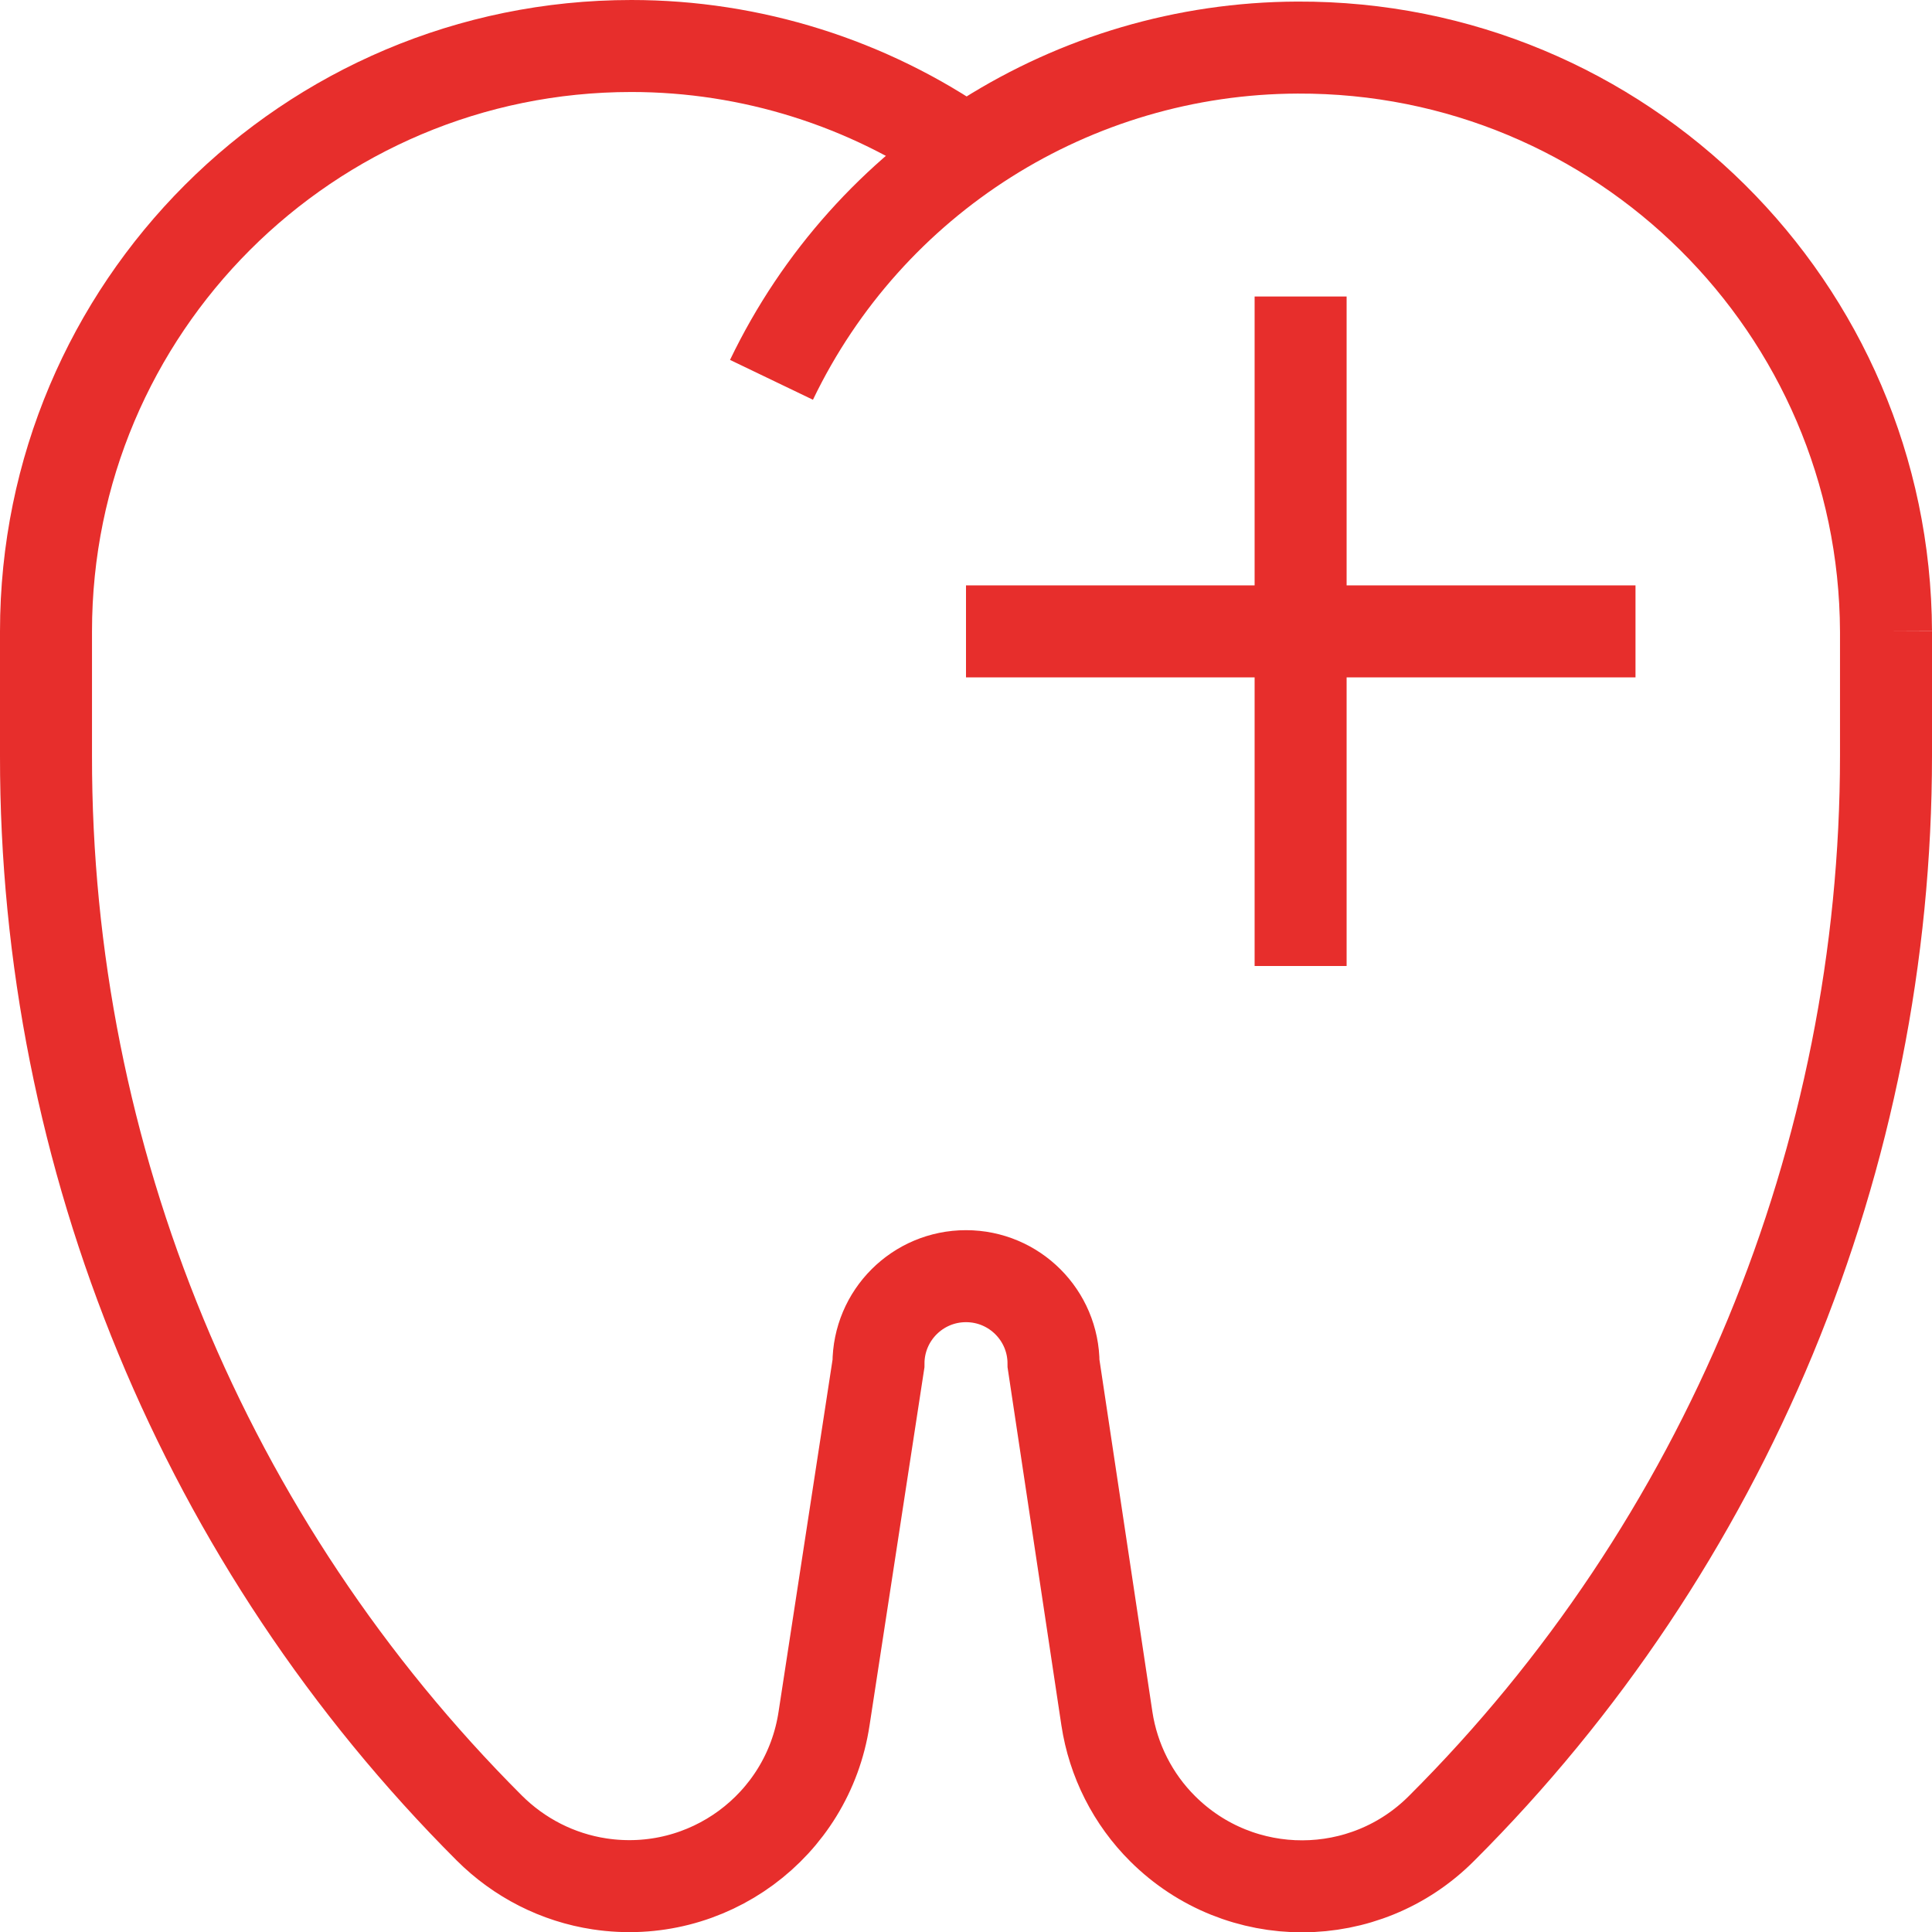 <?xml version="1.0" encoding="utf-8"?>
<!-- Generator: Adobe Illustrator 27.2.0, SVG Export Plug-In . SVG Version: 6.00 Build 0)  -->
<svg version="1.1" id="Layer_1" xmlns="http://www.w3.org/2000/svg" xmlns:xlink="http://www.w3.org/1999/xlink" x="0px" y="0px"
	 viewBox="0 0 735 735.1" style="enable-background:new 0 0 735 735.1;" xml:space="preserve">
<style type="text/css">
	.st0{fill:none;stroke:#E72E2C;stroke-width:35;stroke-miterlimit:333.333;}
</style>
<g id="dental">
	<path class="st0" d="M17.5,240.2c0-123,99.7-222.7,222.7-222.7c45.5,0,90,14,127.3,40"/>
	<path class="st0" d="M717.5,240.2C717,117,616.8,17.6,493.6,18.1c-85.4,0.3-163.1,49.4-200.1,126.4"/>
	<path class="st0" d="M717.5,240.2v47.3c0,75.8-15,150.9-44,221c-29,69.9-71.4,133.5-125,187c-29.2,29.4-76.7,29.5-106.1,0.3
		c-11.4-11.3-18.9-26.1-21.3-42l-20.3-135c0-18.4-14.9-33.3-33.3-33.3s-33.3,14.9-33.3,33.3l-20.7,135c-6.2,41-44.4,69.1-85.4,62.9
		c-15.9-2.4-30.6-9.9-42-21.3C78,587.3,17.3,440.5,17.5,287.5v-47.3"/>
	<line class="st0" x1="367.5" y1="240.2" x2="622.2" y2="240.2"/>
	<line class="st0" x1="494.8" y1="112.8" x2="494.8" y2="367.5"/>
</g>
</svg>
